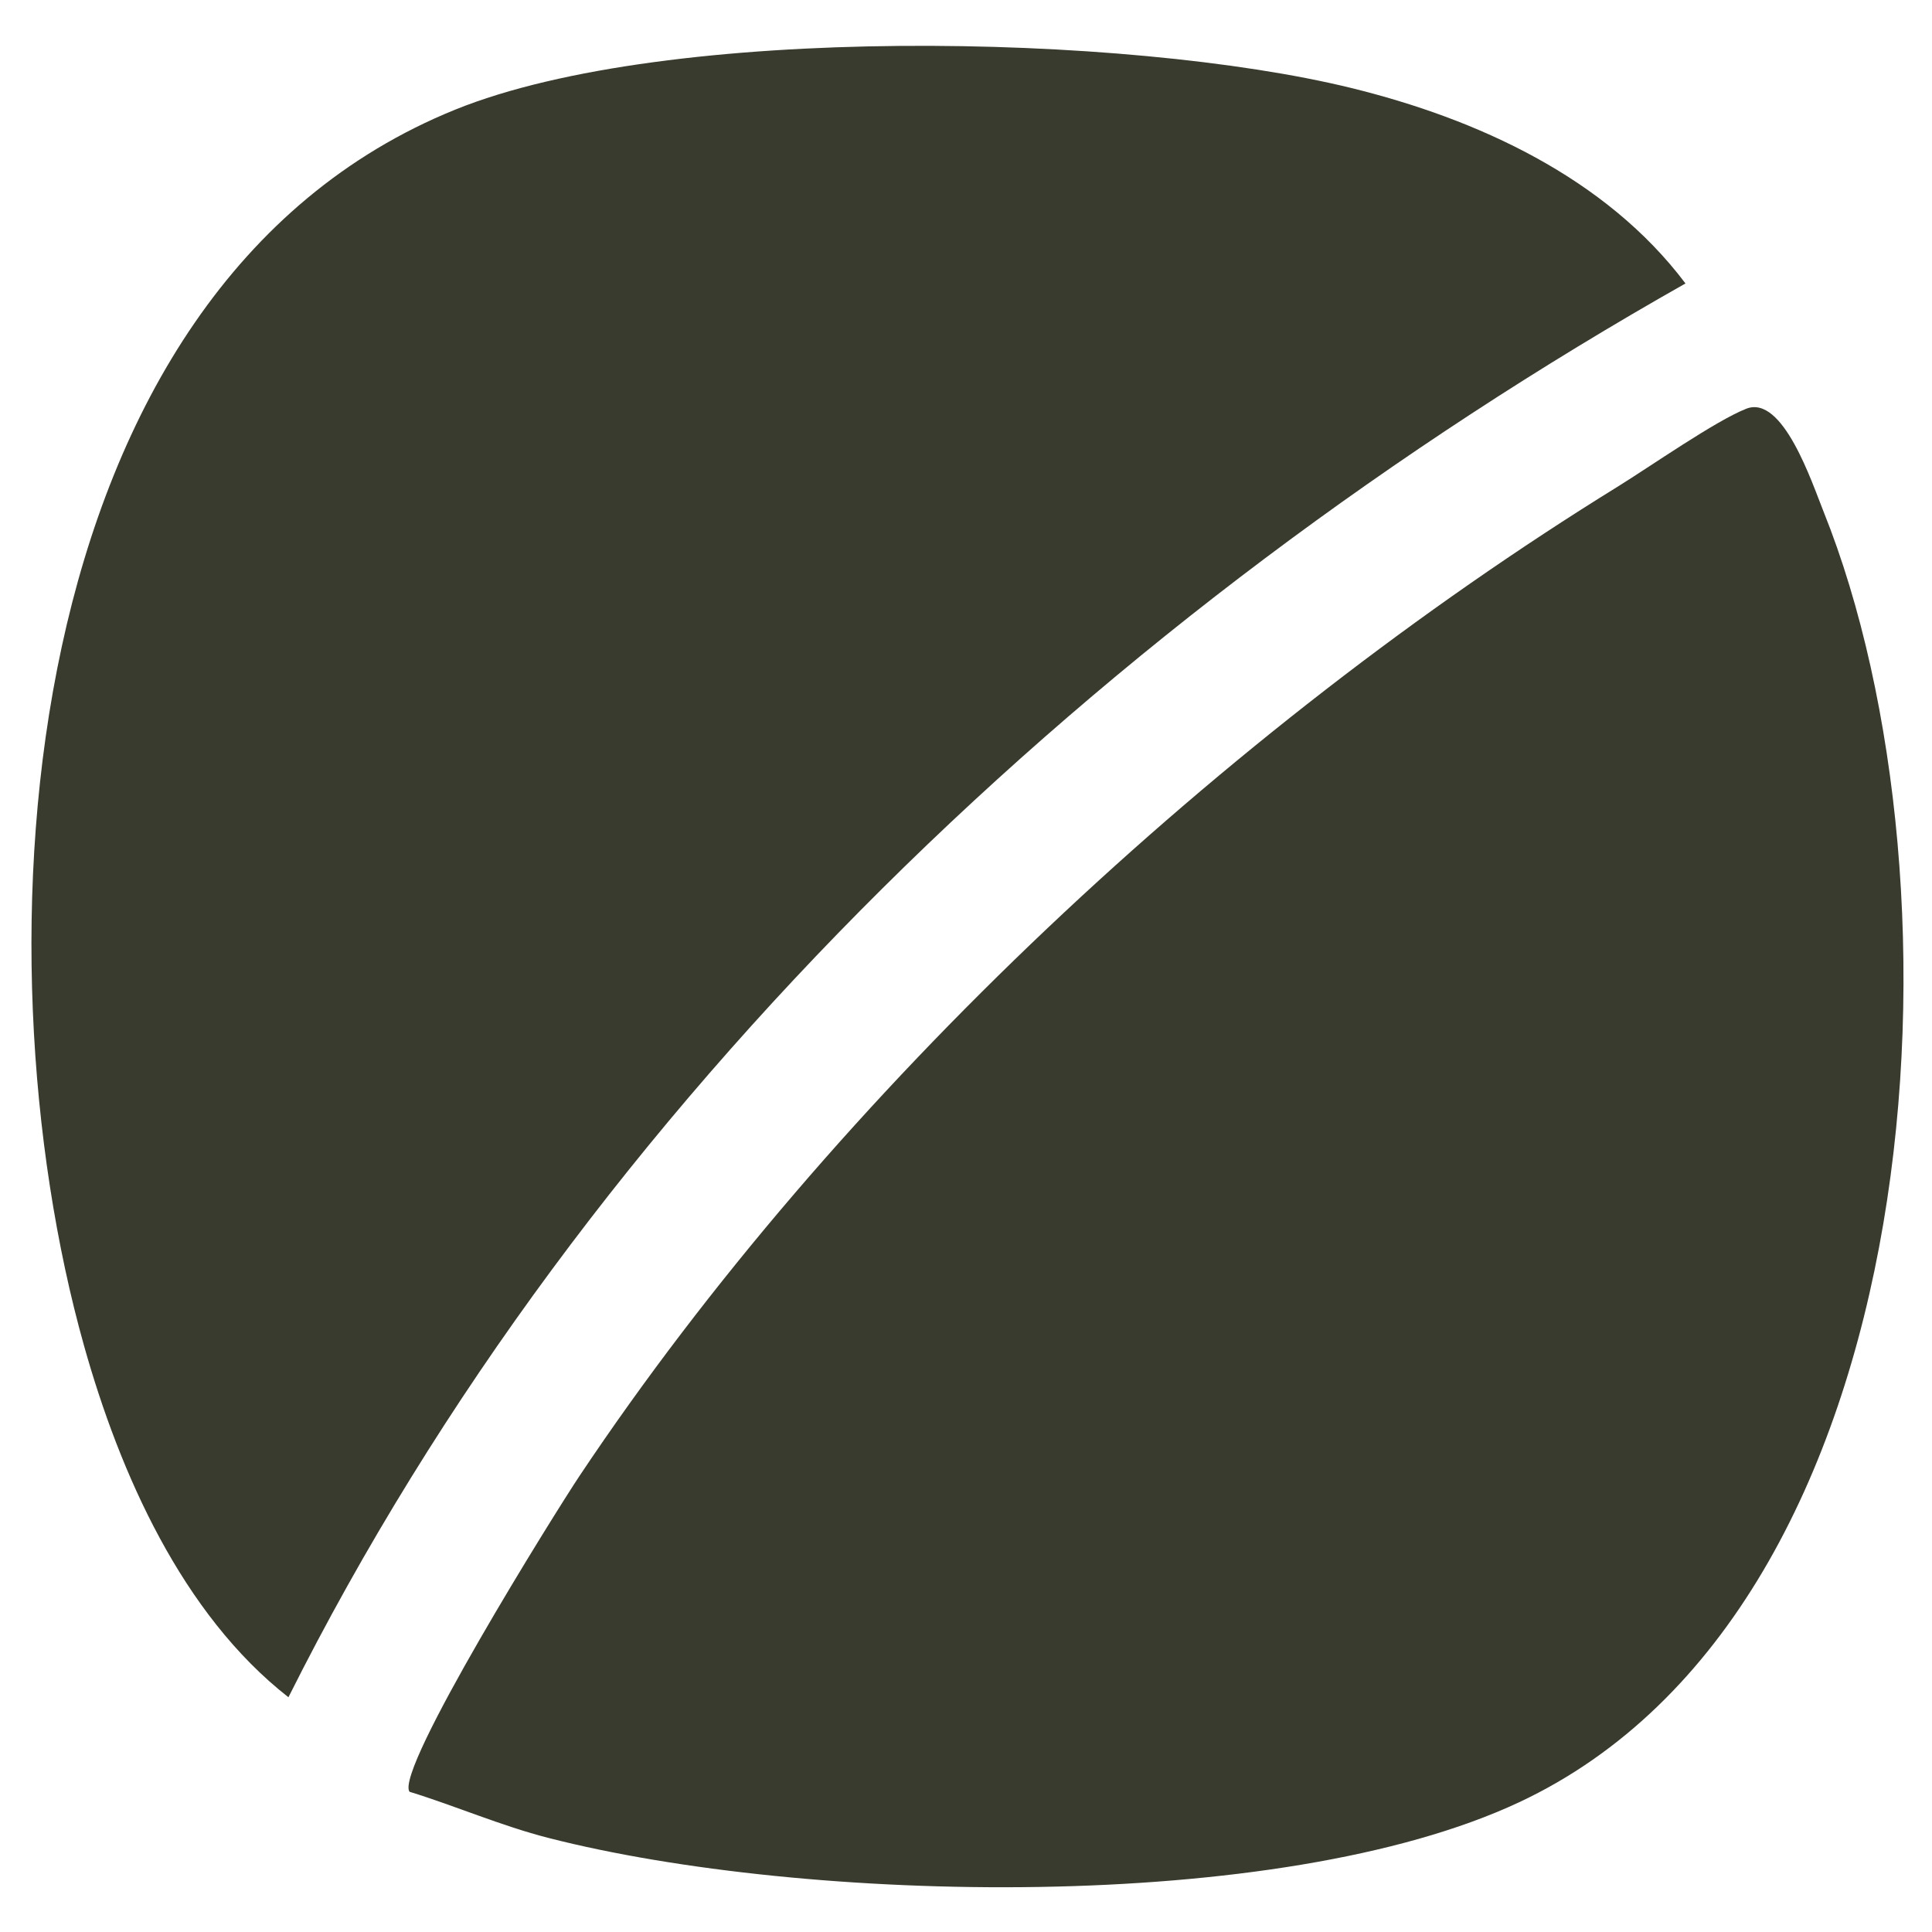 <svg viewBox="0 0 595.28 595.28" xmlns="http://www.w3.org/2000/svg" id="Layer_1"><defs><style>.cls-1{fill:#383b2d;}</style></defs><path d="M519.32,87.34c-178.41,100.88-338.01,251.04-430.45,435.61-32.73-25.58-51.94-69-62.98-108.31C-8.34,292.68,3.73,89.1,140.24,33.79c65.59-26.58,207.19-23.56,276.01-6.7,38.95,9.54,78.56,27.65,103.08,60.26Z" class="cls-1"></path><path d="M126.18,552.07c-4.68-6.55,44.68-85.79,52.46-97.44,79-118.32,198.71-229.85,319.66-304.6,10.05-6.21,30.34-20.41,39.77-24.1,11.26-4.4,20.17,22.65,23.83,31.78,46,114.74,34.3,337.64-93.89,397.62-74.19,34.71-220.18,31.14-298.93,10.99-14.77-3.78-28.43-9.79-42.9-14.25Z" class="cls-1"></path></svg>